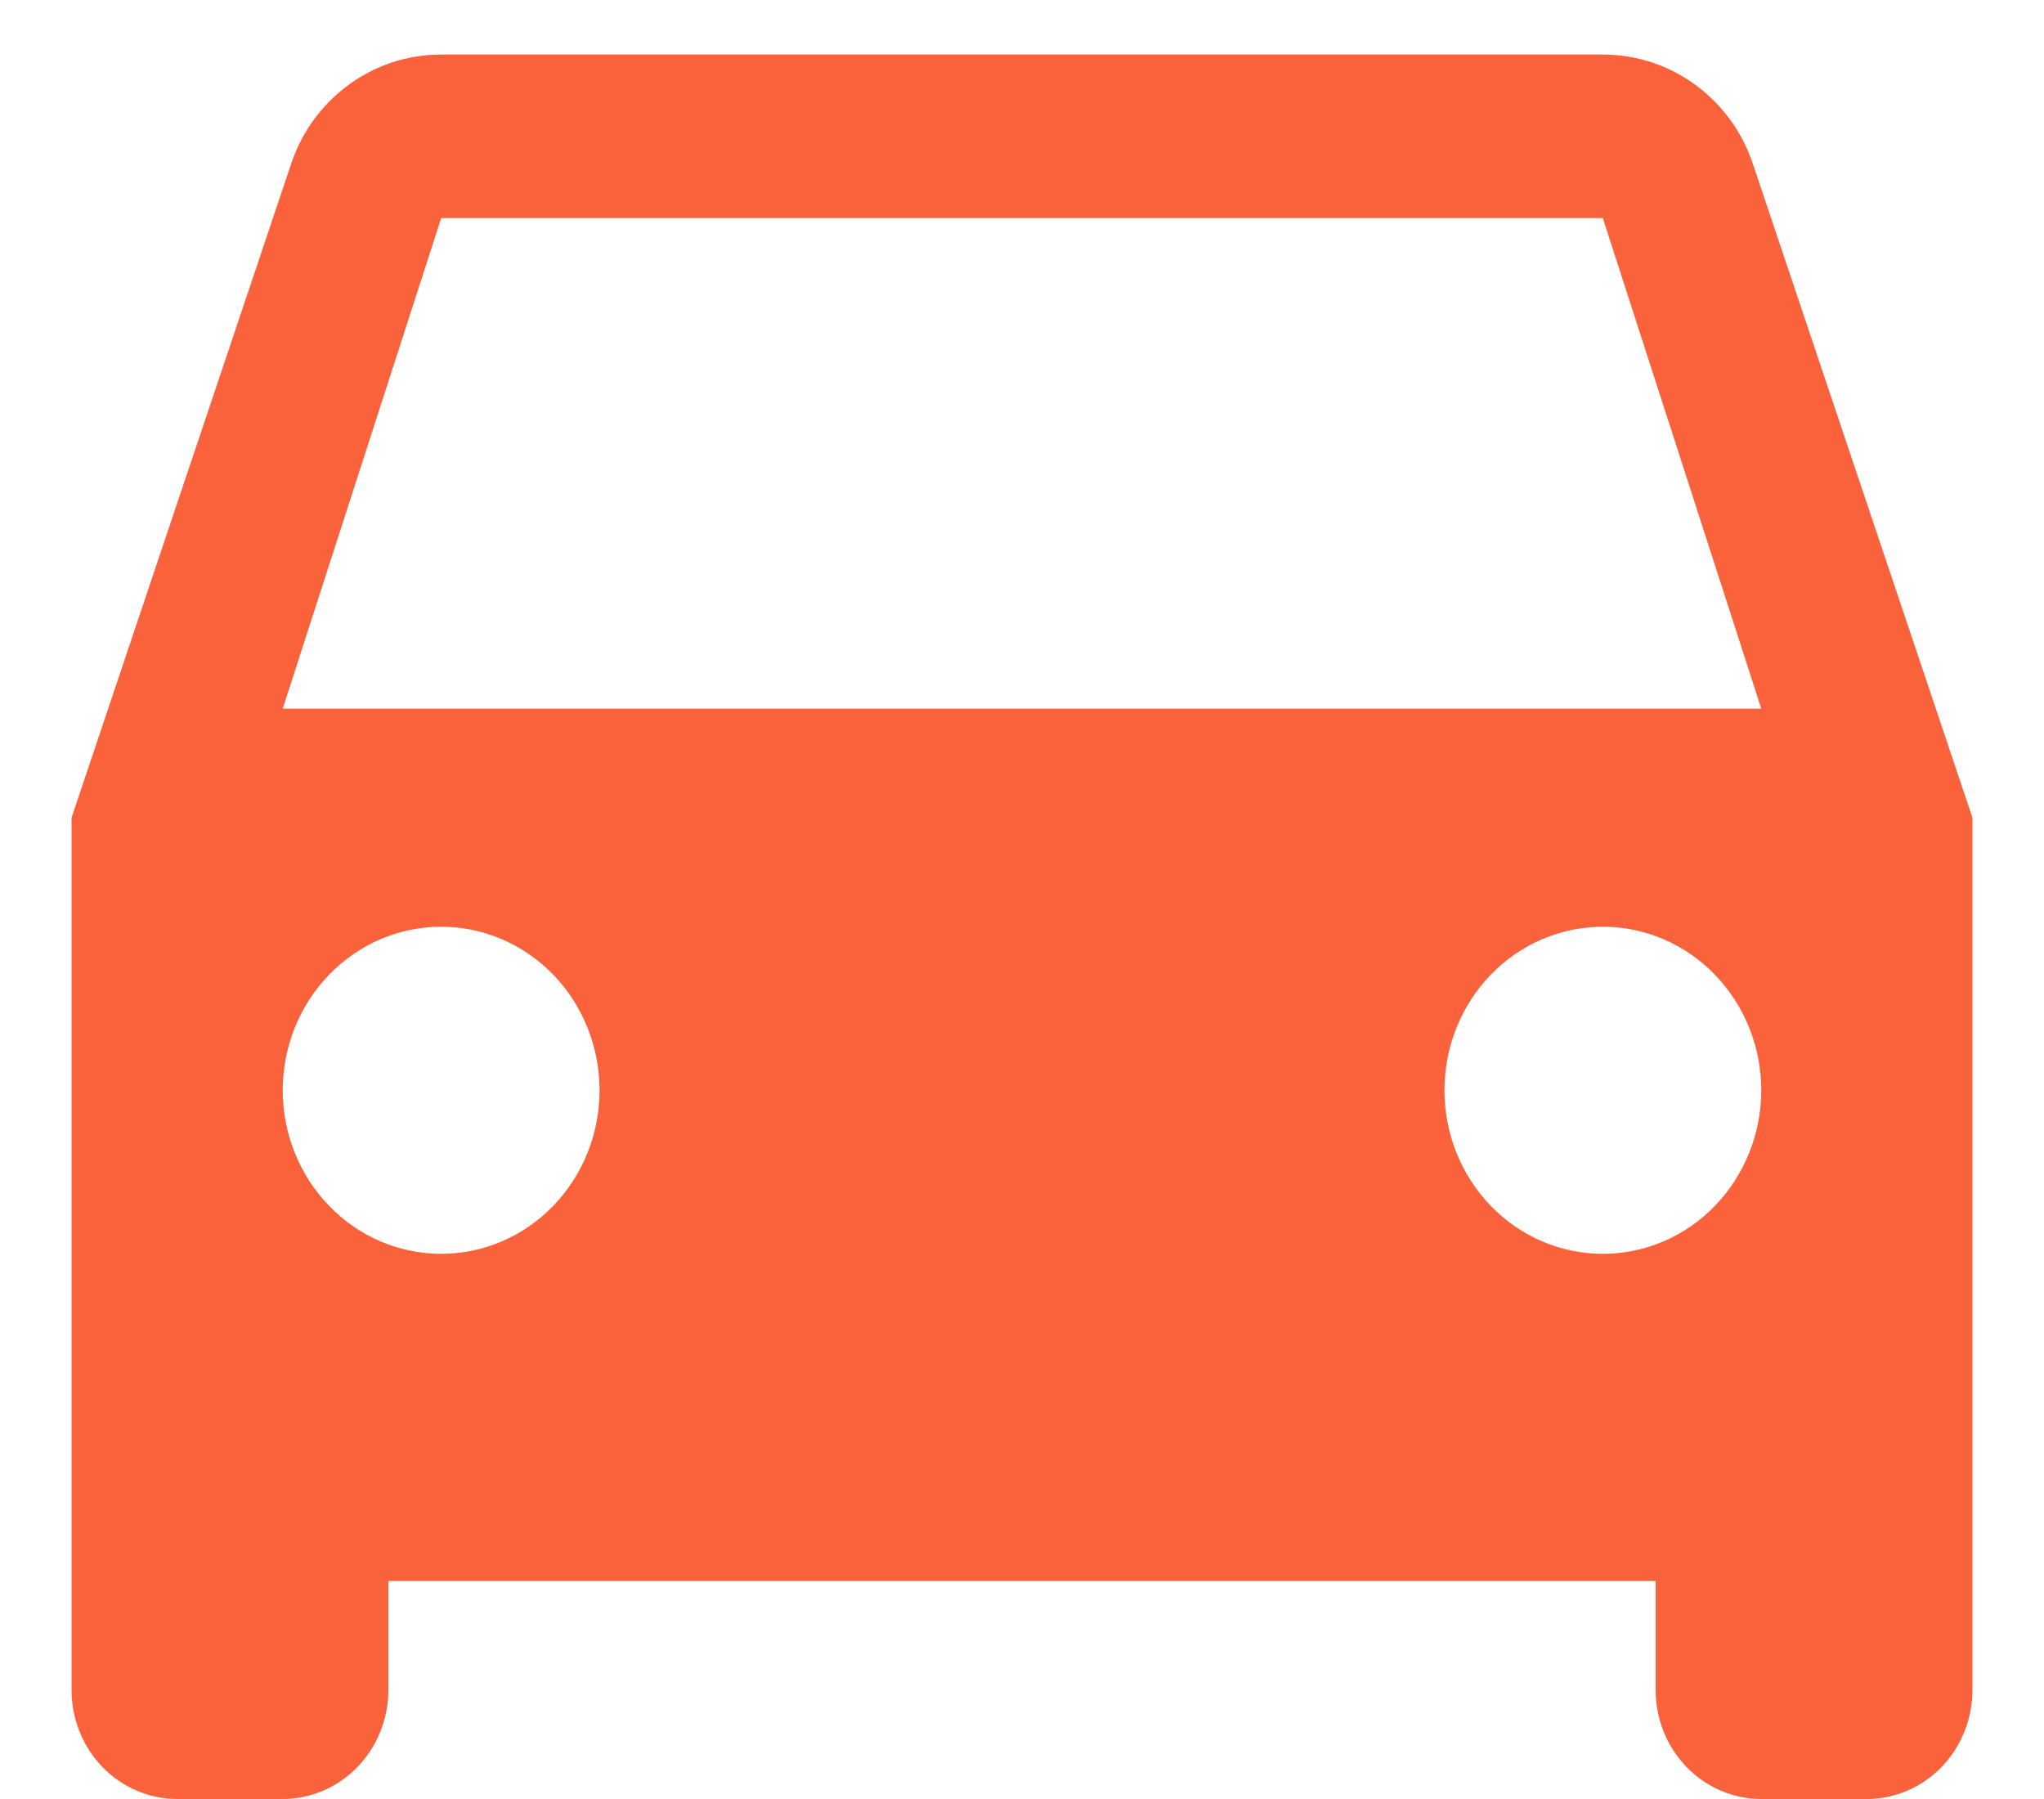 <?xml version="1.0" encoding="UTF-8"?> <svg xmlns="http://www.w3.org/2000/svg" width="25" height="22" viewBox="0 0 25 22" fill="none"><path d="M3.458 8.666L5.396 2.667H19.604L21.542 8.666M19.604 15.333C19.09 15.333 18.598 15.123 18.234 14.747C17.871 14.372 17.667 13.864 17.667 13.333C17.667 12.803 17.871 12.294 18.234 11.919C18.598 11.544 19.09 11.333 19.604 11.333C20.118 11.333 20.611 11.544 20.974 11.919C21.337 12.294 21.542 12.803 21.542 13.333C21.542 13.864 21.337 14.372 20.974 14.747C20.611 15.123 20.118 15.333 19.604 15.333ZM5.396 15.333C4.882 15.333 4.389 15.123 4.026 14.747C3.662 14.372 3.458 13.864 3.458 13.333C3.458 12.803 3.662 12.294 4.026 11.919C4.389 11.544 4.882 11.333 5.396 11.333C5.91 11.333 6.402 11.544 6.766 11.919C7.129 12.294 7.333 12.803 7.333 13.333C7.333 13.864 7.129 14.372 6.766 14.747C6.402 15.123 5.91 15.333 5.396 15.333ZM21.438 2C21.18 1.226 20.457 0.667 19.604 0.667H5.396C4.543 0.667 3.82 1.226 3.562 2L0.875 10V20.666C0.875 21.02 1.011 21.359 1.253 21.609C1.496 21.859 1.824 22 2.167 22H3.458C3.801 22 4.129 21.859 4.372 21.609C4.614 21.359 4.75 21.02 4.75 20.666V19.333H20.25V20.666C20.25 21.02 20.386 21.359 20.628 21.609C20.871 21.859 21.199 22 21.542 22H22.833C23.176 22 23.504 21.859 23.747 21.609C23.989 21.359 24.125 21.02 24.125 20.666V10L21.438 2Z" fill="#FA623B"></path></svg> 